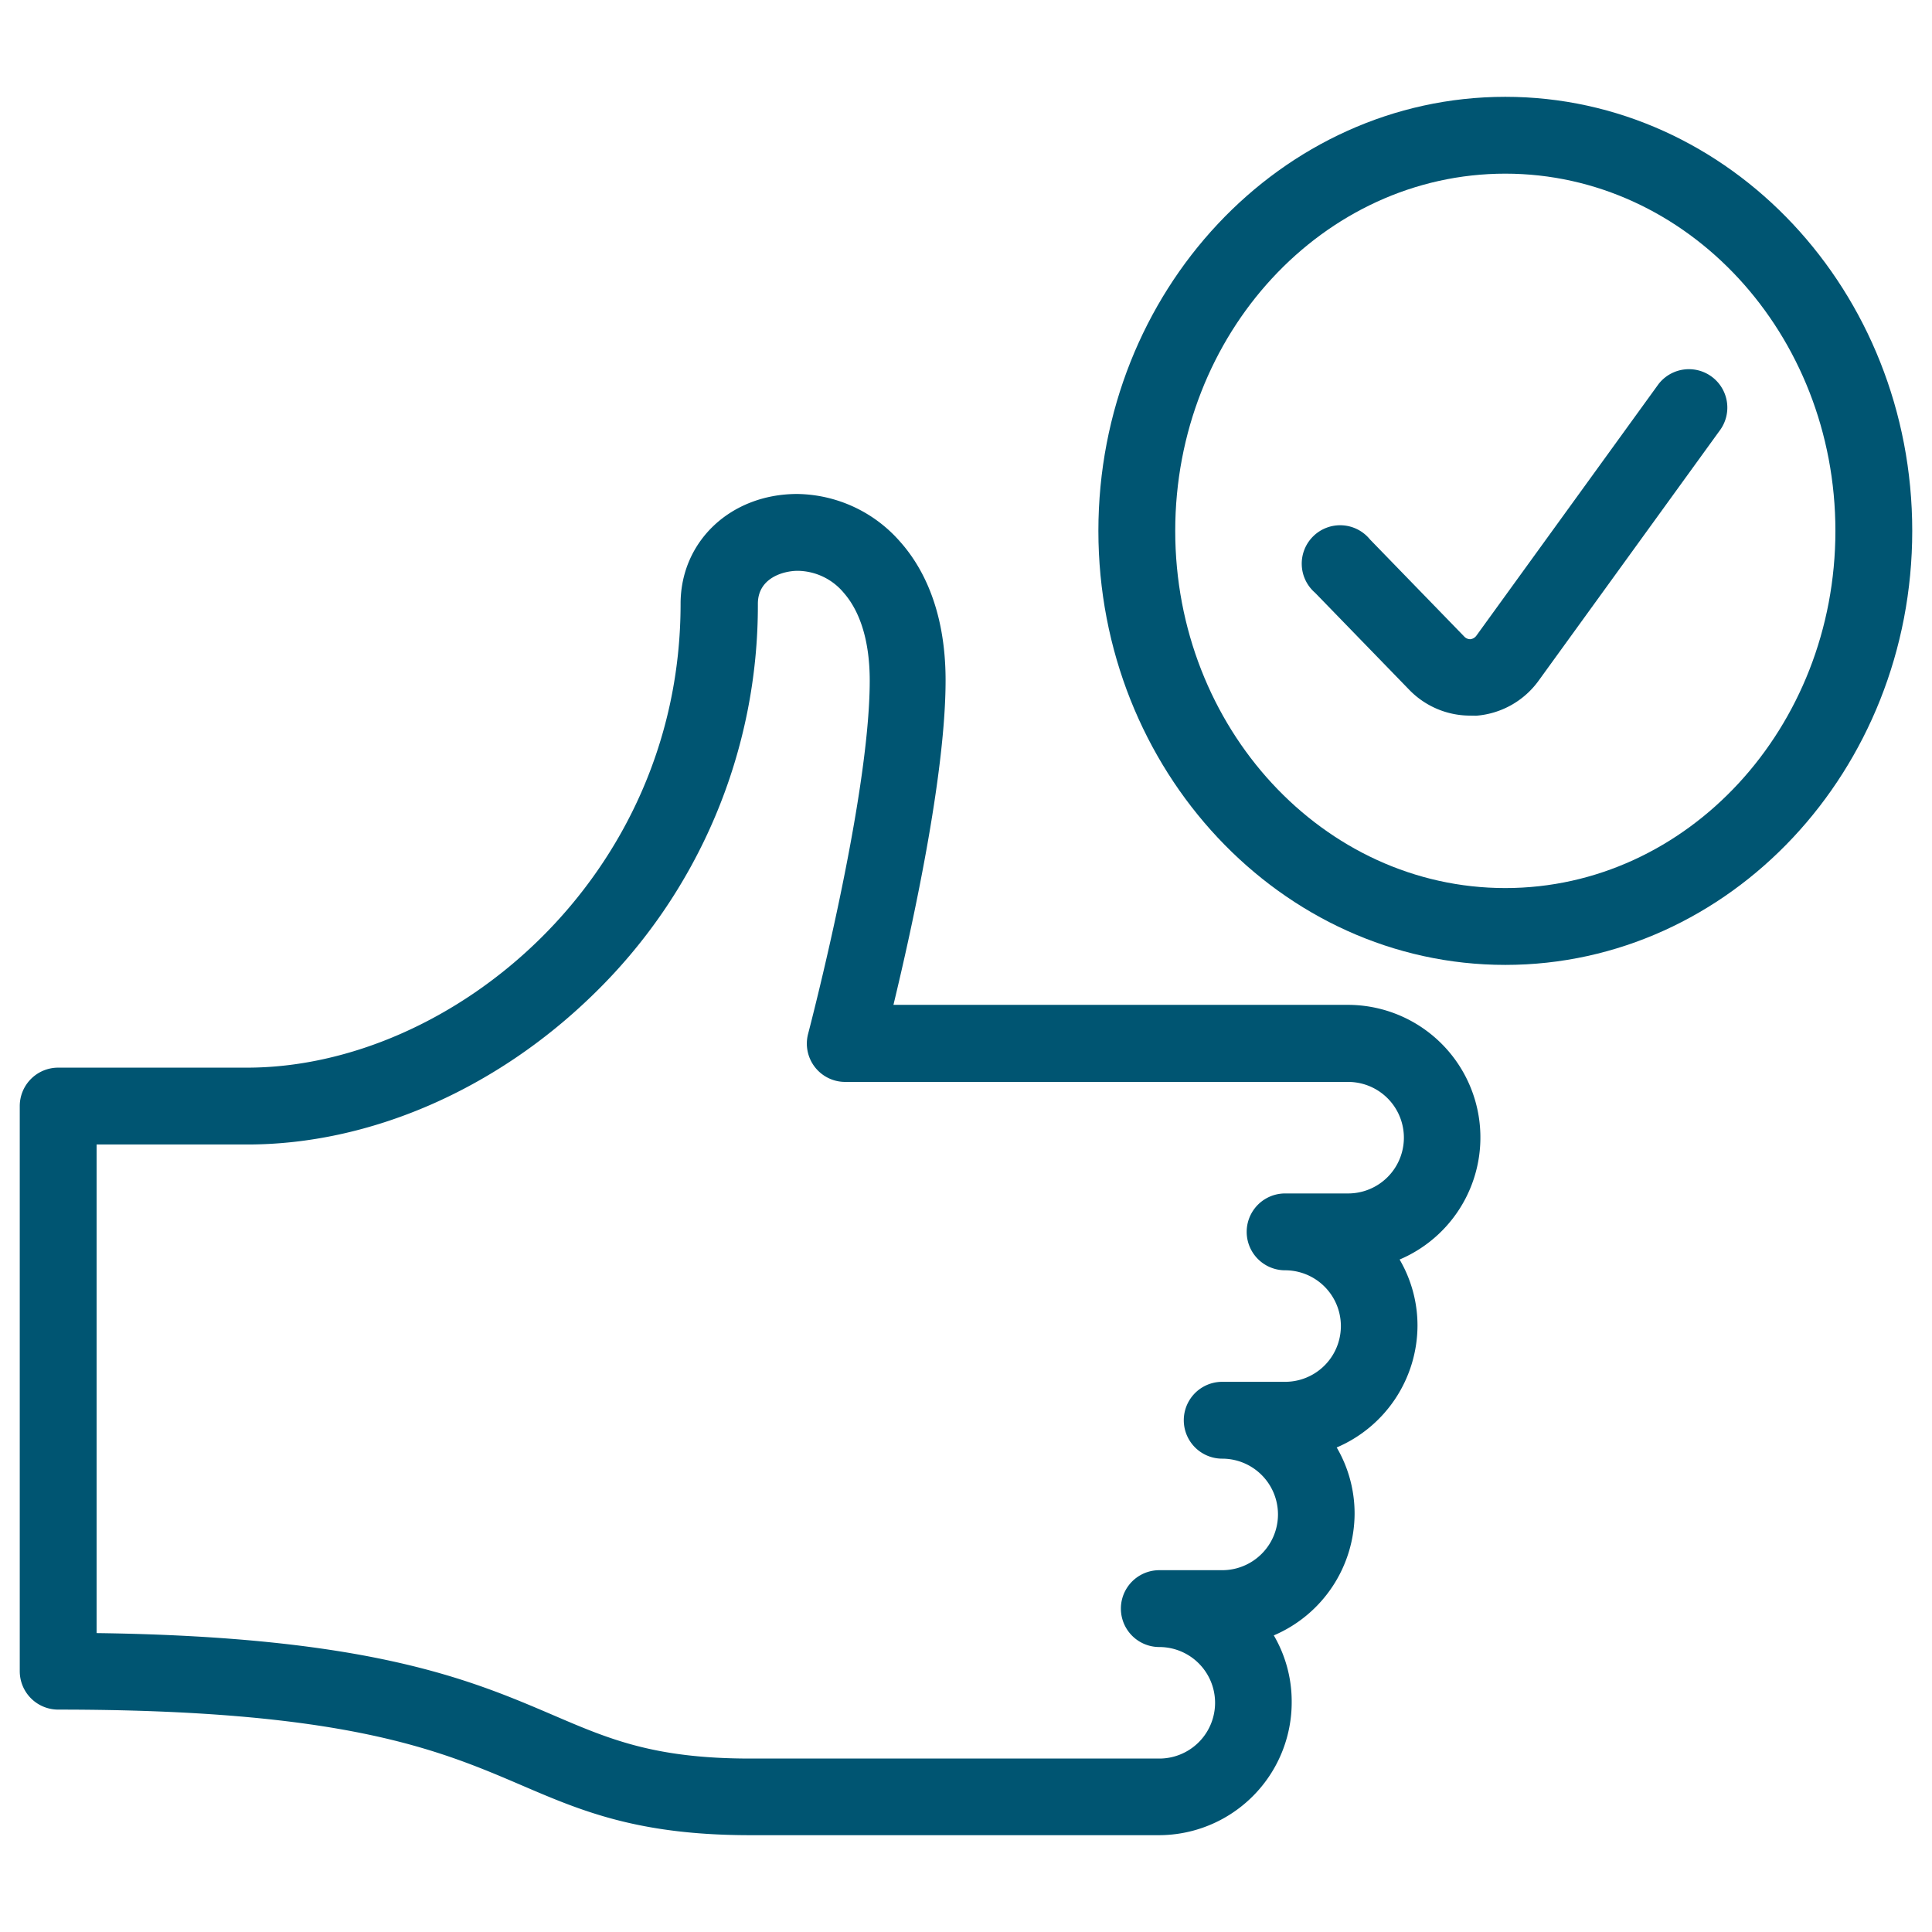 <svg xmlns="http://www.w3.org/2000/svg" viewBox="0 0 176 176"><defs><style>.cls-1{fill:#005572;}</style></defs><g id="icon_art" data-name="icon art"><path class="cls-1" d="M137.13,87.9c-20.44,0-37.07-17.74-37.07-39.54S116.69,8.82,137.13,8.82,174.2,26.55,174.2,48.36,157.57,87.9,137.13,87.9Zm0-72.08c-16.58,0-30.07,14.59-30.07,32.54S120.55,80.9,137.13,80.9,167.2,66.3,167.2,48.36,153.71,15.82,137.13,15.82Z"/><path class="cls-1" d="M133.9,65.19a7.72,7.72,0,0,1-5.54-2.37L119.8,54a3.5,3.5,0,1,1,5-4.86L133.4,58a.74.74,0,0,0,.55.23.79.79,0,0,0,.55-.33L151.08,35a3.5,3.5,0,0,1,5.67,4.1L140.17,62a7.75,7.75,0,0,1-5.7,3.2Z"/><path class="cls-1" d="M105.61,167.18H68.35c-10.21,0-15.37-2.2-20.82-4.54-7.54-3.23-16.09-6.9-42.23-6.9a3.5,3.5,0,0,1-3.5-3.5V100.76a3.5,3.5,0,0,1,3.5-3.5H22.5C41.17,97.26,62,79.91,62,55c0-5.69,4.57-10,10.63-10A12.65,12.65,0,0,1,82,49.35c1.89,2.12,4.14,6,4.14,12.63,0,8.66-3.05,22.52-4.75,29.56h41.38a12.08,12.08,0,0,1,4.73,23.2,11.92,11.92,0,0,1,1.63,6,12.11,12.11,0,0,1-7.36,11.12,11.92,11.92,0,0,1,1.63,6,12.11,12.11,0,0,1-7.36,11.12,11.92,11.92,0,0,1,1.63,6A12.11,12.11,0,0,1,105.61,167.18ZM8.8,148.77c24.92.33,34.07,4.26,41.49,7.43,5.19,2.23,9.28,4,18.06,4h37.26a5.08,5.08,0,1,0,0-10.16,3.5,3.5,0,1,1,0-7h5.73a5.08,5.08,0,1,0,0-10.16,3.5,3.5,0,1,1,0-7h5.73a5.08,5.08,0,1,0,0-10.16,3.5,3.5,0,0,1,0-7h5.74a5.08,5.08,0,1,0,0-10.16H77a3.49,3.49,0,0,1-3.38-4.39c.05-.21,5.61-21.33,5.61-32.17,0-3.48-.82-6.23-2.37-8a5.54,5.54,0,0,0-4.19-2c-1.26,0-3.63.62-3.63,3A49.35,49.35,0,0,1,54,90.64c-8.9,8.66-20.36,13.62-31.46,13.62H8.8Z"/></g></svg>